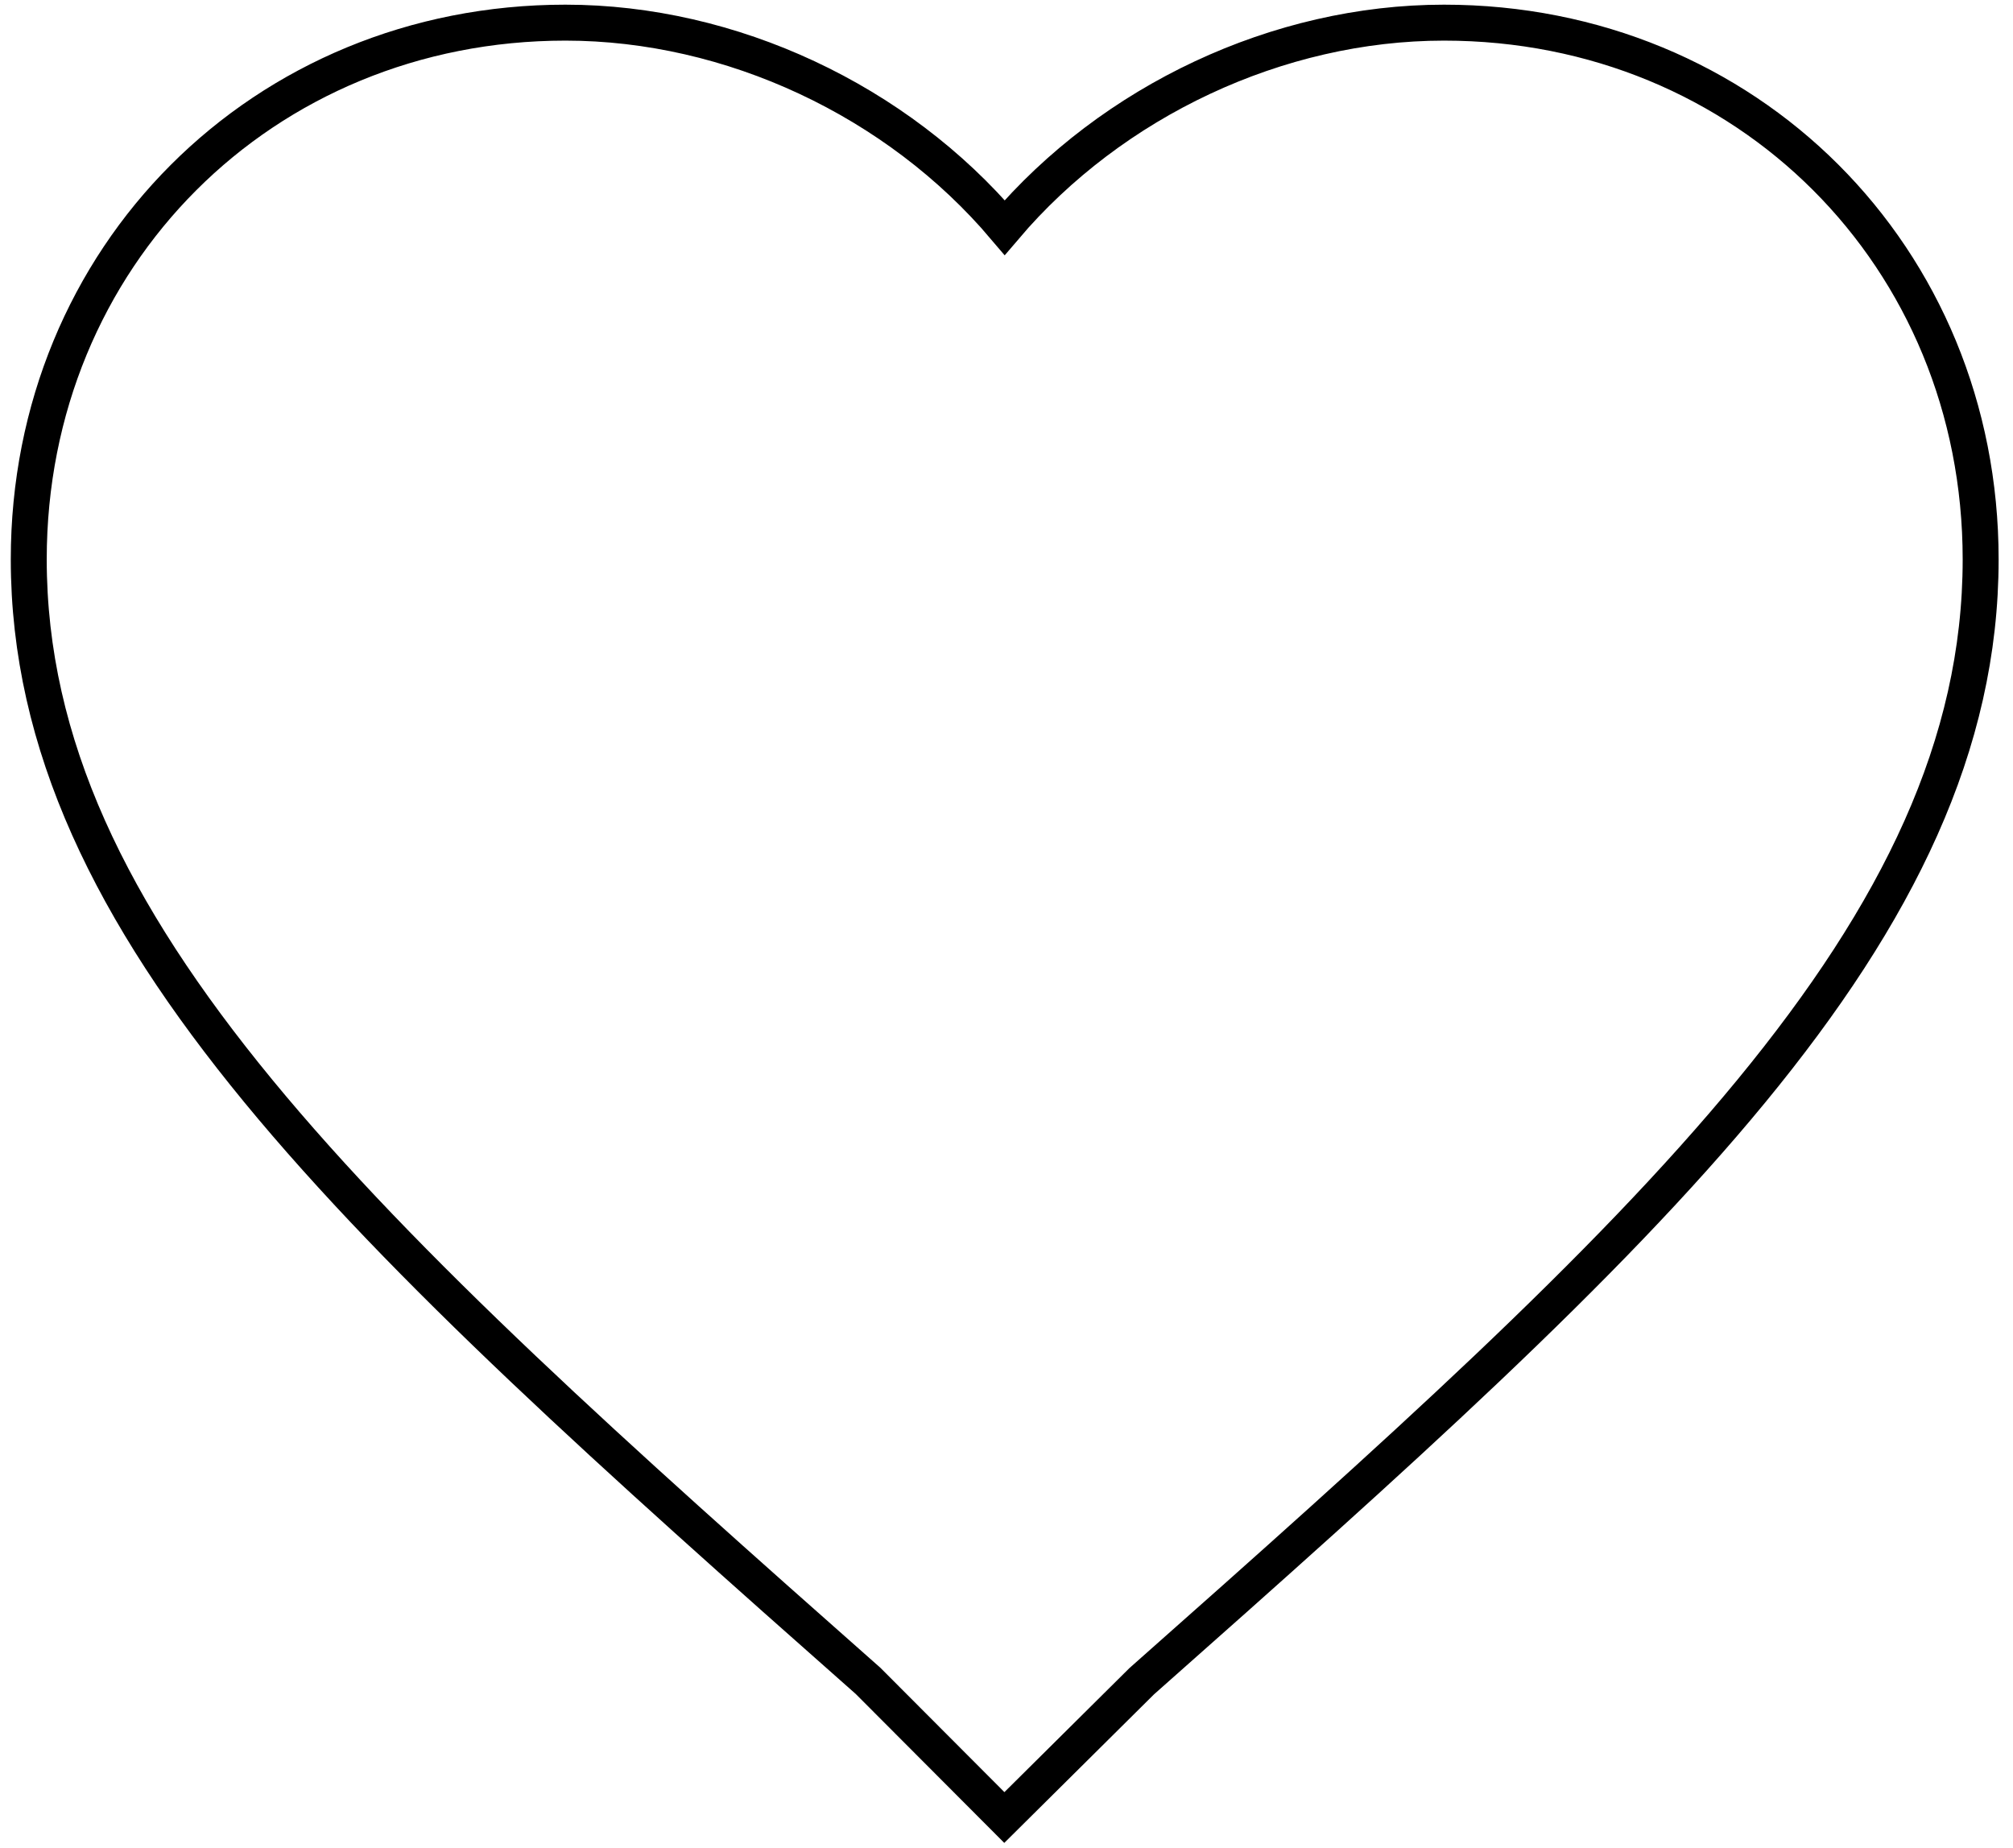 <?xml version="1.0" encoding="utf-8"?>
<!-- Generator: Adobe Illustrator 19.0.0, SVG Export Plug-In . SVG Version: 6.00 Build 0)  -->
<svg version="1.1" id="Capa_1" xmlns="http://www.w3.org/2000/svg" xmlns:xlink="http://www.w3.org/1999/xlink" x="0px" y="0px"
	 viewBox="265 -242 560 514" style="enable-background:new 265 -242 560 514;" xml:space="preserve">
<style type="text/css">
	.st0{fill:none;stroke:#000000;stroke-width:10;stroke-miterlimit:10;}
</style>
<g>
	<g id="favorite">
		<path class="st0" d="M544.4,263.6l-37.9-38C365.3,100.8,273,16.6,273-86.4c0-84.2,65.1-149.3,149.3-149.3
			c46.1,0,92.3,21.7,122.2,57c29.9-35.2,76-57,122.2-57c84.2,0,149.3,65.1,149.3,149.3c0,103.2-92.3,187.2-233.4,312.1L544.4,263.6z
			"/>
	</g>
</g>
</svg>
